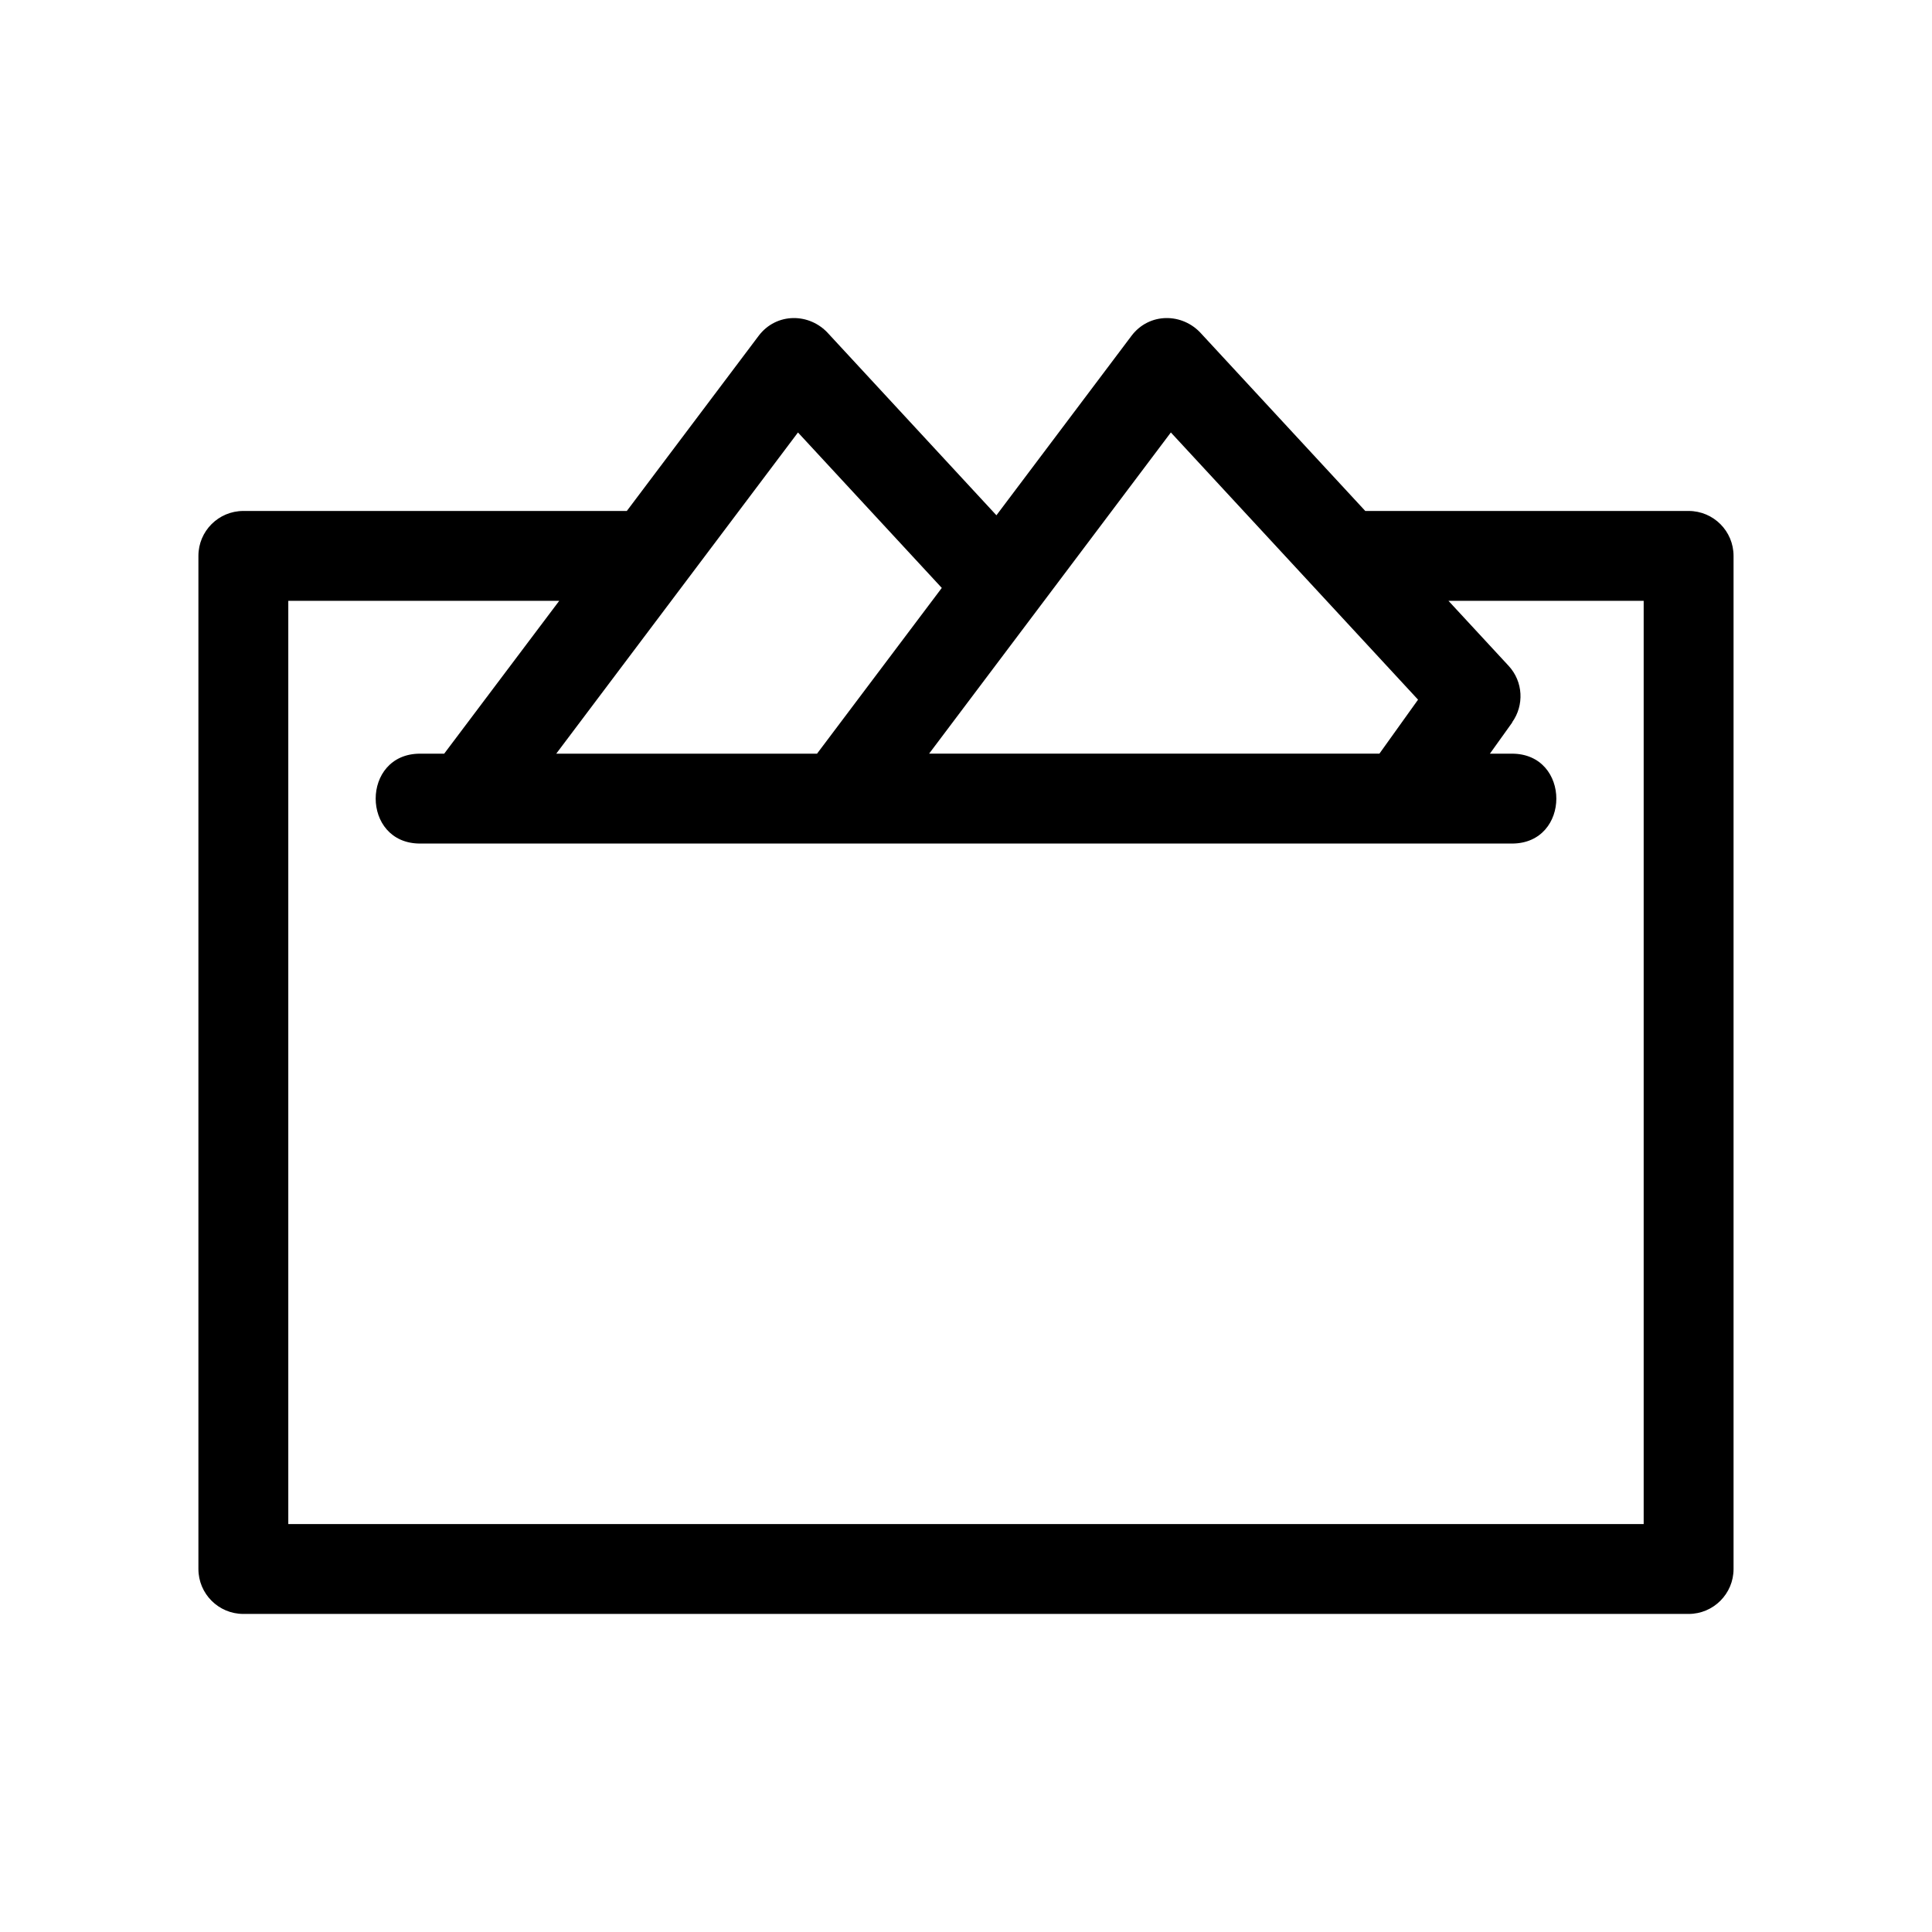 <?xml version="1.0" encoding="UTF-8"?>
<!-- The Best Svg Icon site in the world: iconSvg.co, Visit us! https://iconsvg.co -->
<svg fill="#000000" width="800px" height="800px" version="1.1" viewBox="144 144 512 512" xmlns="http://www.w3.org/2000/svg">
 <path d="m505.82 279.41h85.684c6.574 0 11.906 5.332 11.906 11.906v268.48c0 6.574-5.332 11.914-11.906 11.914h-383.01c-6.582 0-11.914-5.336-11.914-11.914v-268.48c0-6.574 5.332-11.906 11.914-11.906h101.62l34.922-46.395c4.688-6.242 13.574-6.184 18.57-0.523l44.457 48.062 35.781-47.539c4.688-6.242 13.574-6.184 18.57-0.523l43.402 46.922zm-213.63 23.82h-71.789v244.66h359.19v-244.66h-51.727l15.938 17.227c3.887 4.199 4.148 10.473 0.934 14.953l0.043 0.023-5.938 8.297h5.844c15.68 0 15.68 23.82 0 23.82h-289.36c-15.688 0-15.688-23.82 0-23.82h6.387l30.484-40.5zm-0.785 40.5h69.117l33.062-43.926-38.113-41.195-64.062 85.121zm218.15 0 10.242-14.312-65.508-70.812-64.07 85.121h119.34z"/>
</svg>